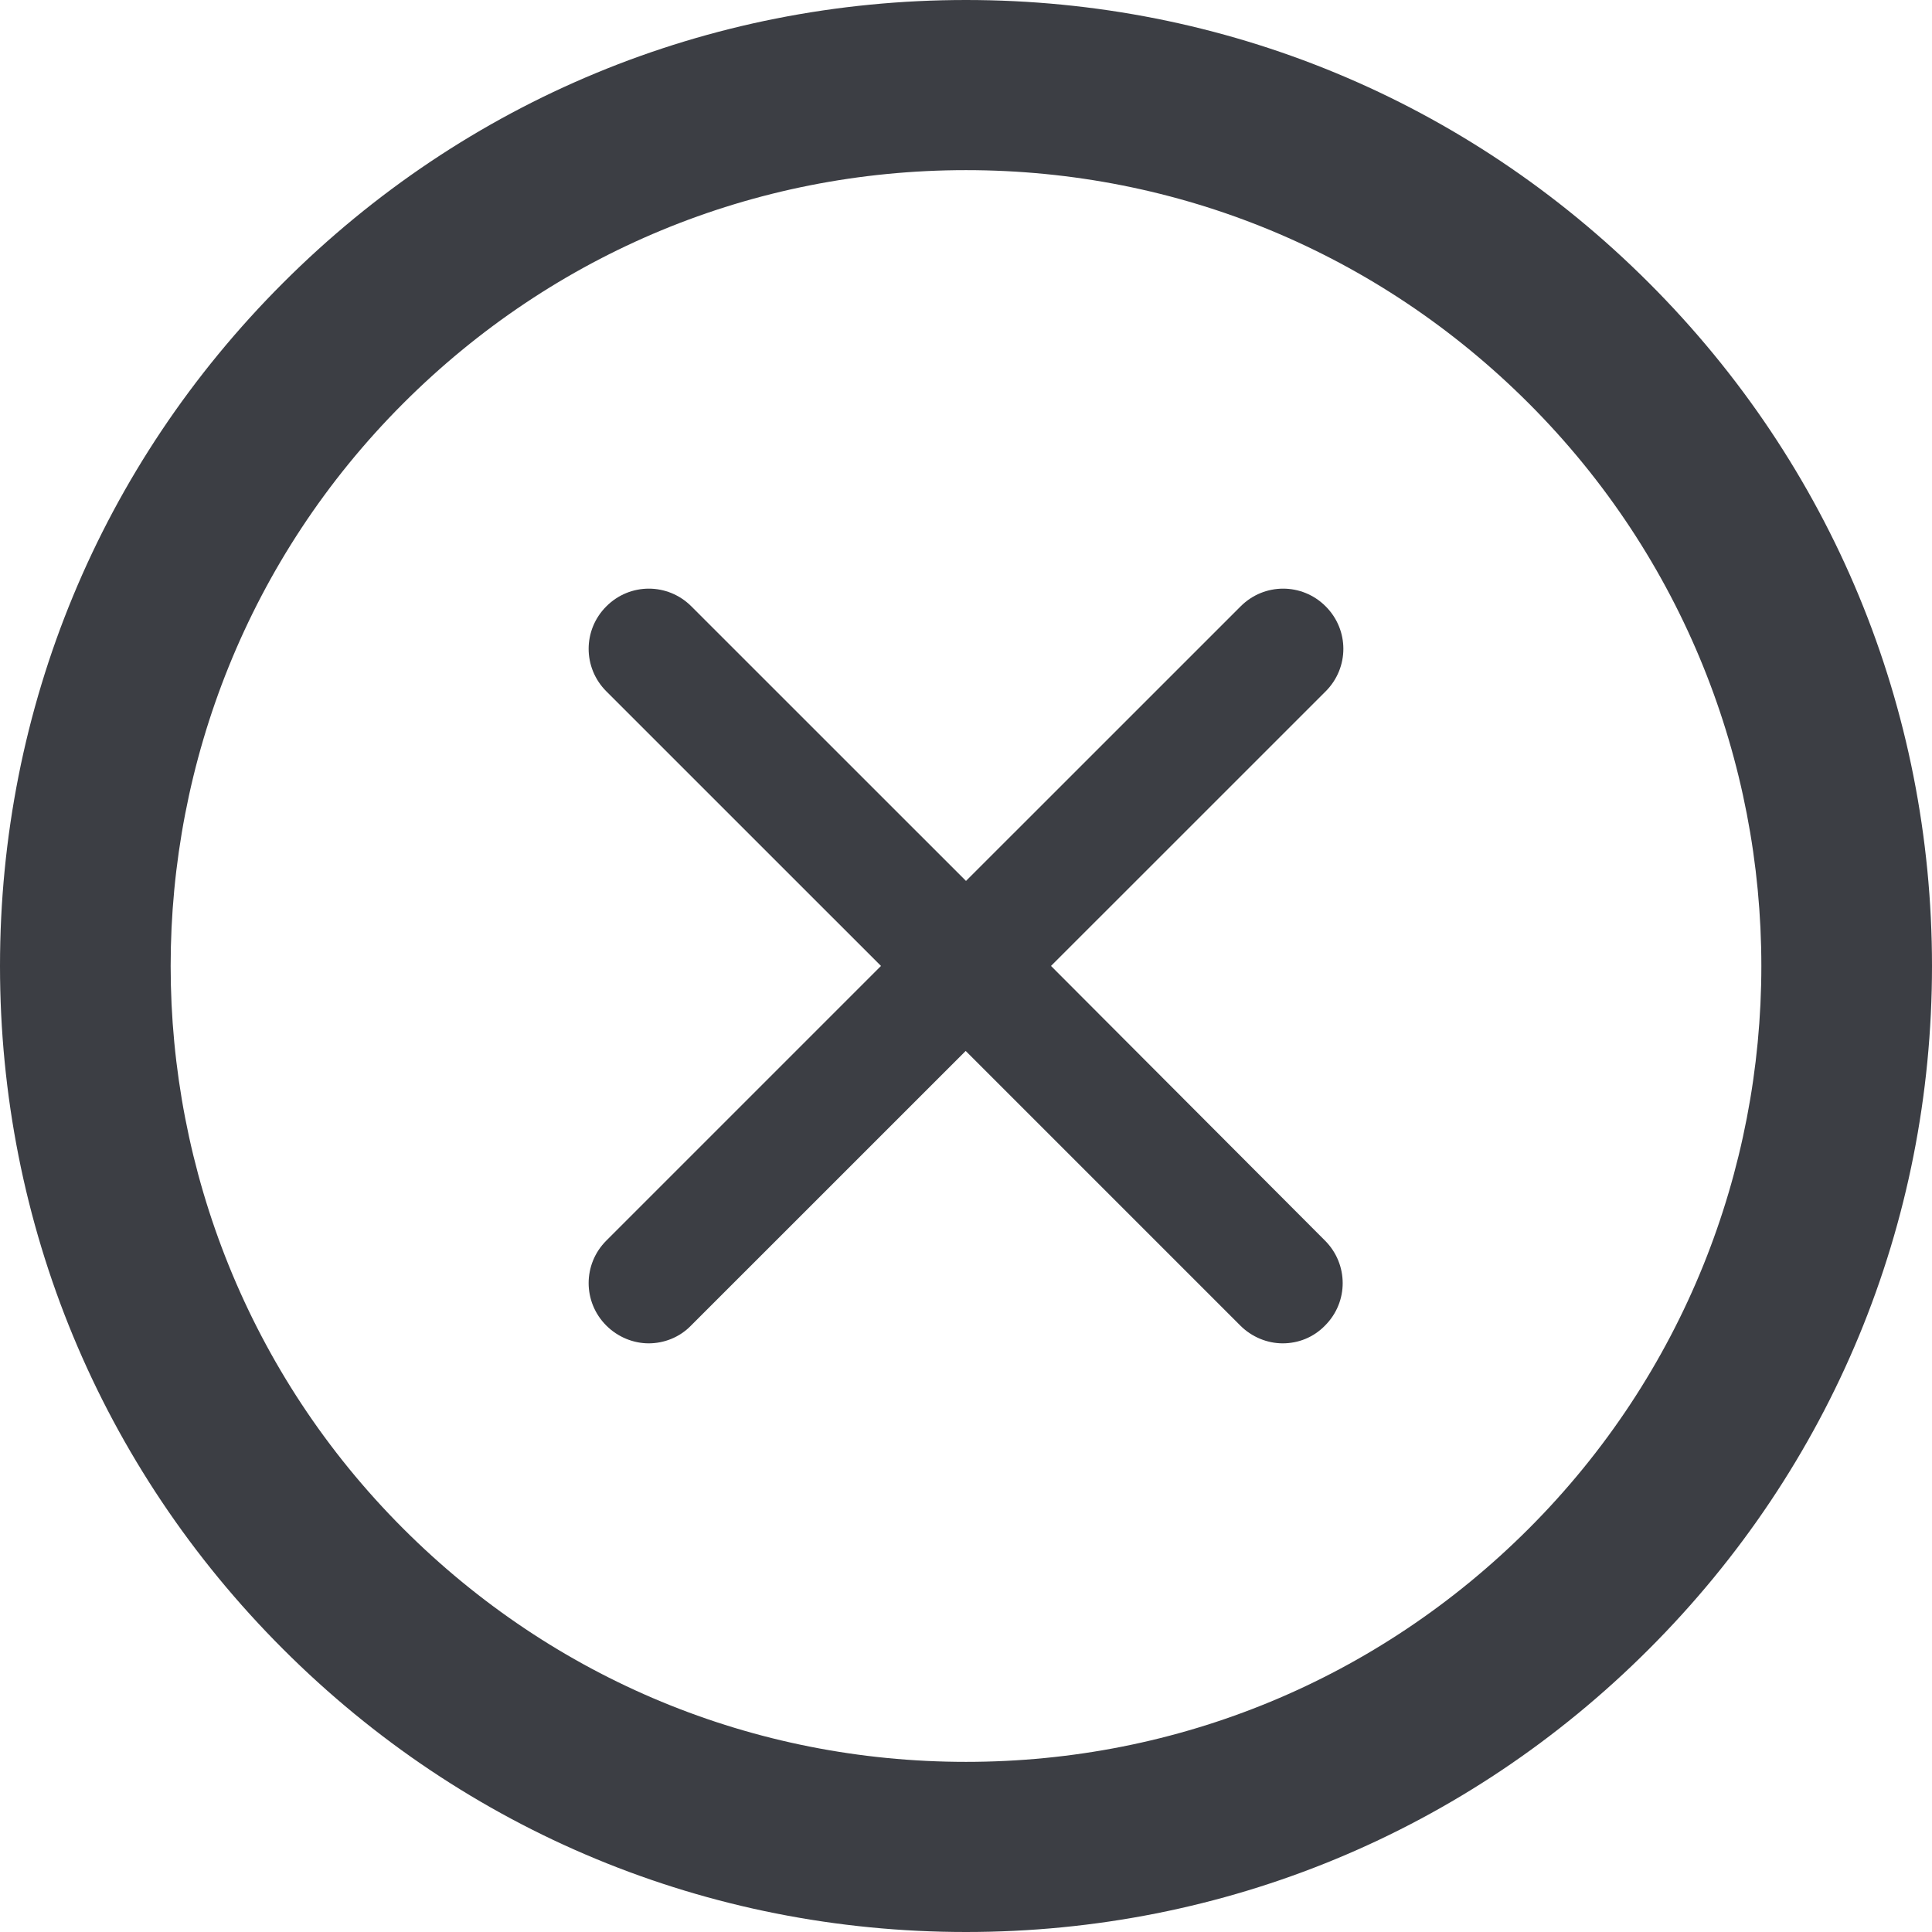 <svg width="32" height="32" viewBox="0 0 32 32" fill="none" xmlns="http://www.w3.org/2000/svg">
<path fill-rule="evenodd" clip-rule="evenodd" d="M16 29.182C19.519 29.182 22.827 27.812 25.32 25.32C30.458 20.182 30.458 11.818 25.32 6.68C22.827 4.188 19.519 2.818 16 2.818C12.481 2.818 9.173 4.188 6.68 6.68C1.542 11.818 1.542 20.182 6.68 25.32C9.173 27.812 12.481 29.182 16 29.182ZM16 0C20.276 0 24.29 1.663 27.313 4.687C30.337 7.71 32 11.724 32 16C32 20.276 30.337 24.29 27.313 27.313C24.29 30.337 20.276 32 16 32C11.724 32 7.71 30.337 4.687 27.313C1.663 24.29 0 20.276 0 16C0 11.724 1.663 7.71 4.687 4.687C7.71 1.663 11.724 0 16 0Z" fill="#3C3E44"/>
<path d="M21.78 10.219C21.488 9.927 21.019 9.927 20.726 10.219L16 14.945L11.274 10.219C10.981 9.927 10.512 9.927 10.22 10.219C9.927 10.512 9.927 10.981 10.22 11.274L14.945 15.999L10.22 20.725C9.927 21.017 9.927 21.487 10.22 21.779C10.363 21.923 10.556 22 10.744 22C10.932 22 11.125 21.928 11.268 21.779L15.995 17.054L20.721 21.779C20.864 21.923 21.057 22 21.245 22C21.438 22 21.626 21.928 21.77 21.779C22.062 21.487 22.062 21.017 21.77 20.725L17.055 15.999L21.78 11.274C22.073 10.981 22.073 10.512 21.78 10.219Z" fill="#3C3E44"/>
<path fill-rule="evenodd" clip-rule="evenodd" d="M10.043 10.043C10.433 9.652 11.06 9.652 11.451 10.043L16 14.591L20.549 10.043C20.939 9.652 21.567 9.652 21.957 10.043C22.348 10.433 22.348 11.06 21.957 11.451L17.408 15.999L21.946 20.548C22.336 20.938 22.337 21.564 21.948 21.954C21.754 22.154 21.501 22.25 21.245 22.25C20.991 22.25 20.734 22.146 20.544 21.956L15.995 17.407L11.447 21.954C11.253 22.155 10.993 22.25 10.744 22.25C10.49 22.25 10.233 22.146 10.043 21.956C9.652 21.566 9.652 20.938 10.043 20.548L14.592 15.999L10.043 11.451C9.652 11.06 9.652 10.433 10.043 10.043ZM11.097 10.396C10.902 10.201 10.591 10.201 10.396 10.396C10.201 10.591 10.201 10.902 10.396 11.097L15.299 15.999L10.396 20.902C10.201 21.096 10.201 21.407 10.396 21.602C10.493 21.699 10.623 21.75 10.744 21.75C10.869 21.75 10.996 21.702 11.088 21.606L11.092 21.602L15.995 16.7L20.897 21.602C20.994 21.699 21.124 21.75 21.245 21.75C21.375 21.75 21.496 21.703 21.589 21.606L21.593 21.602C21.788 21.407 21.788 21.096 21.593 20.902L16.701 15.999L21.604 11.097C21.799 10.902 21.799 10.591 21.604 10.396C21.409 10.201 21.098 10.201 20.903 10.396L16 15.298L11.097 10.396Z" fill="#3C3E44"/>
</svg>

